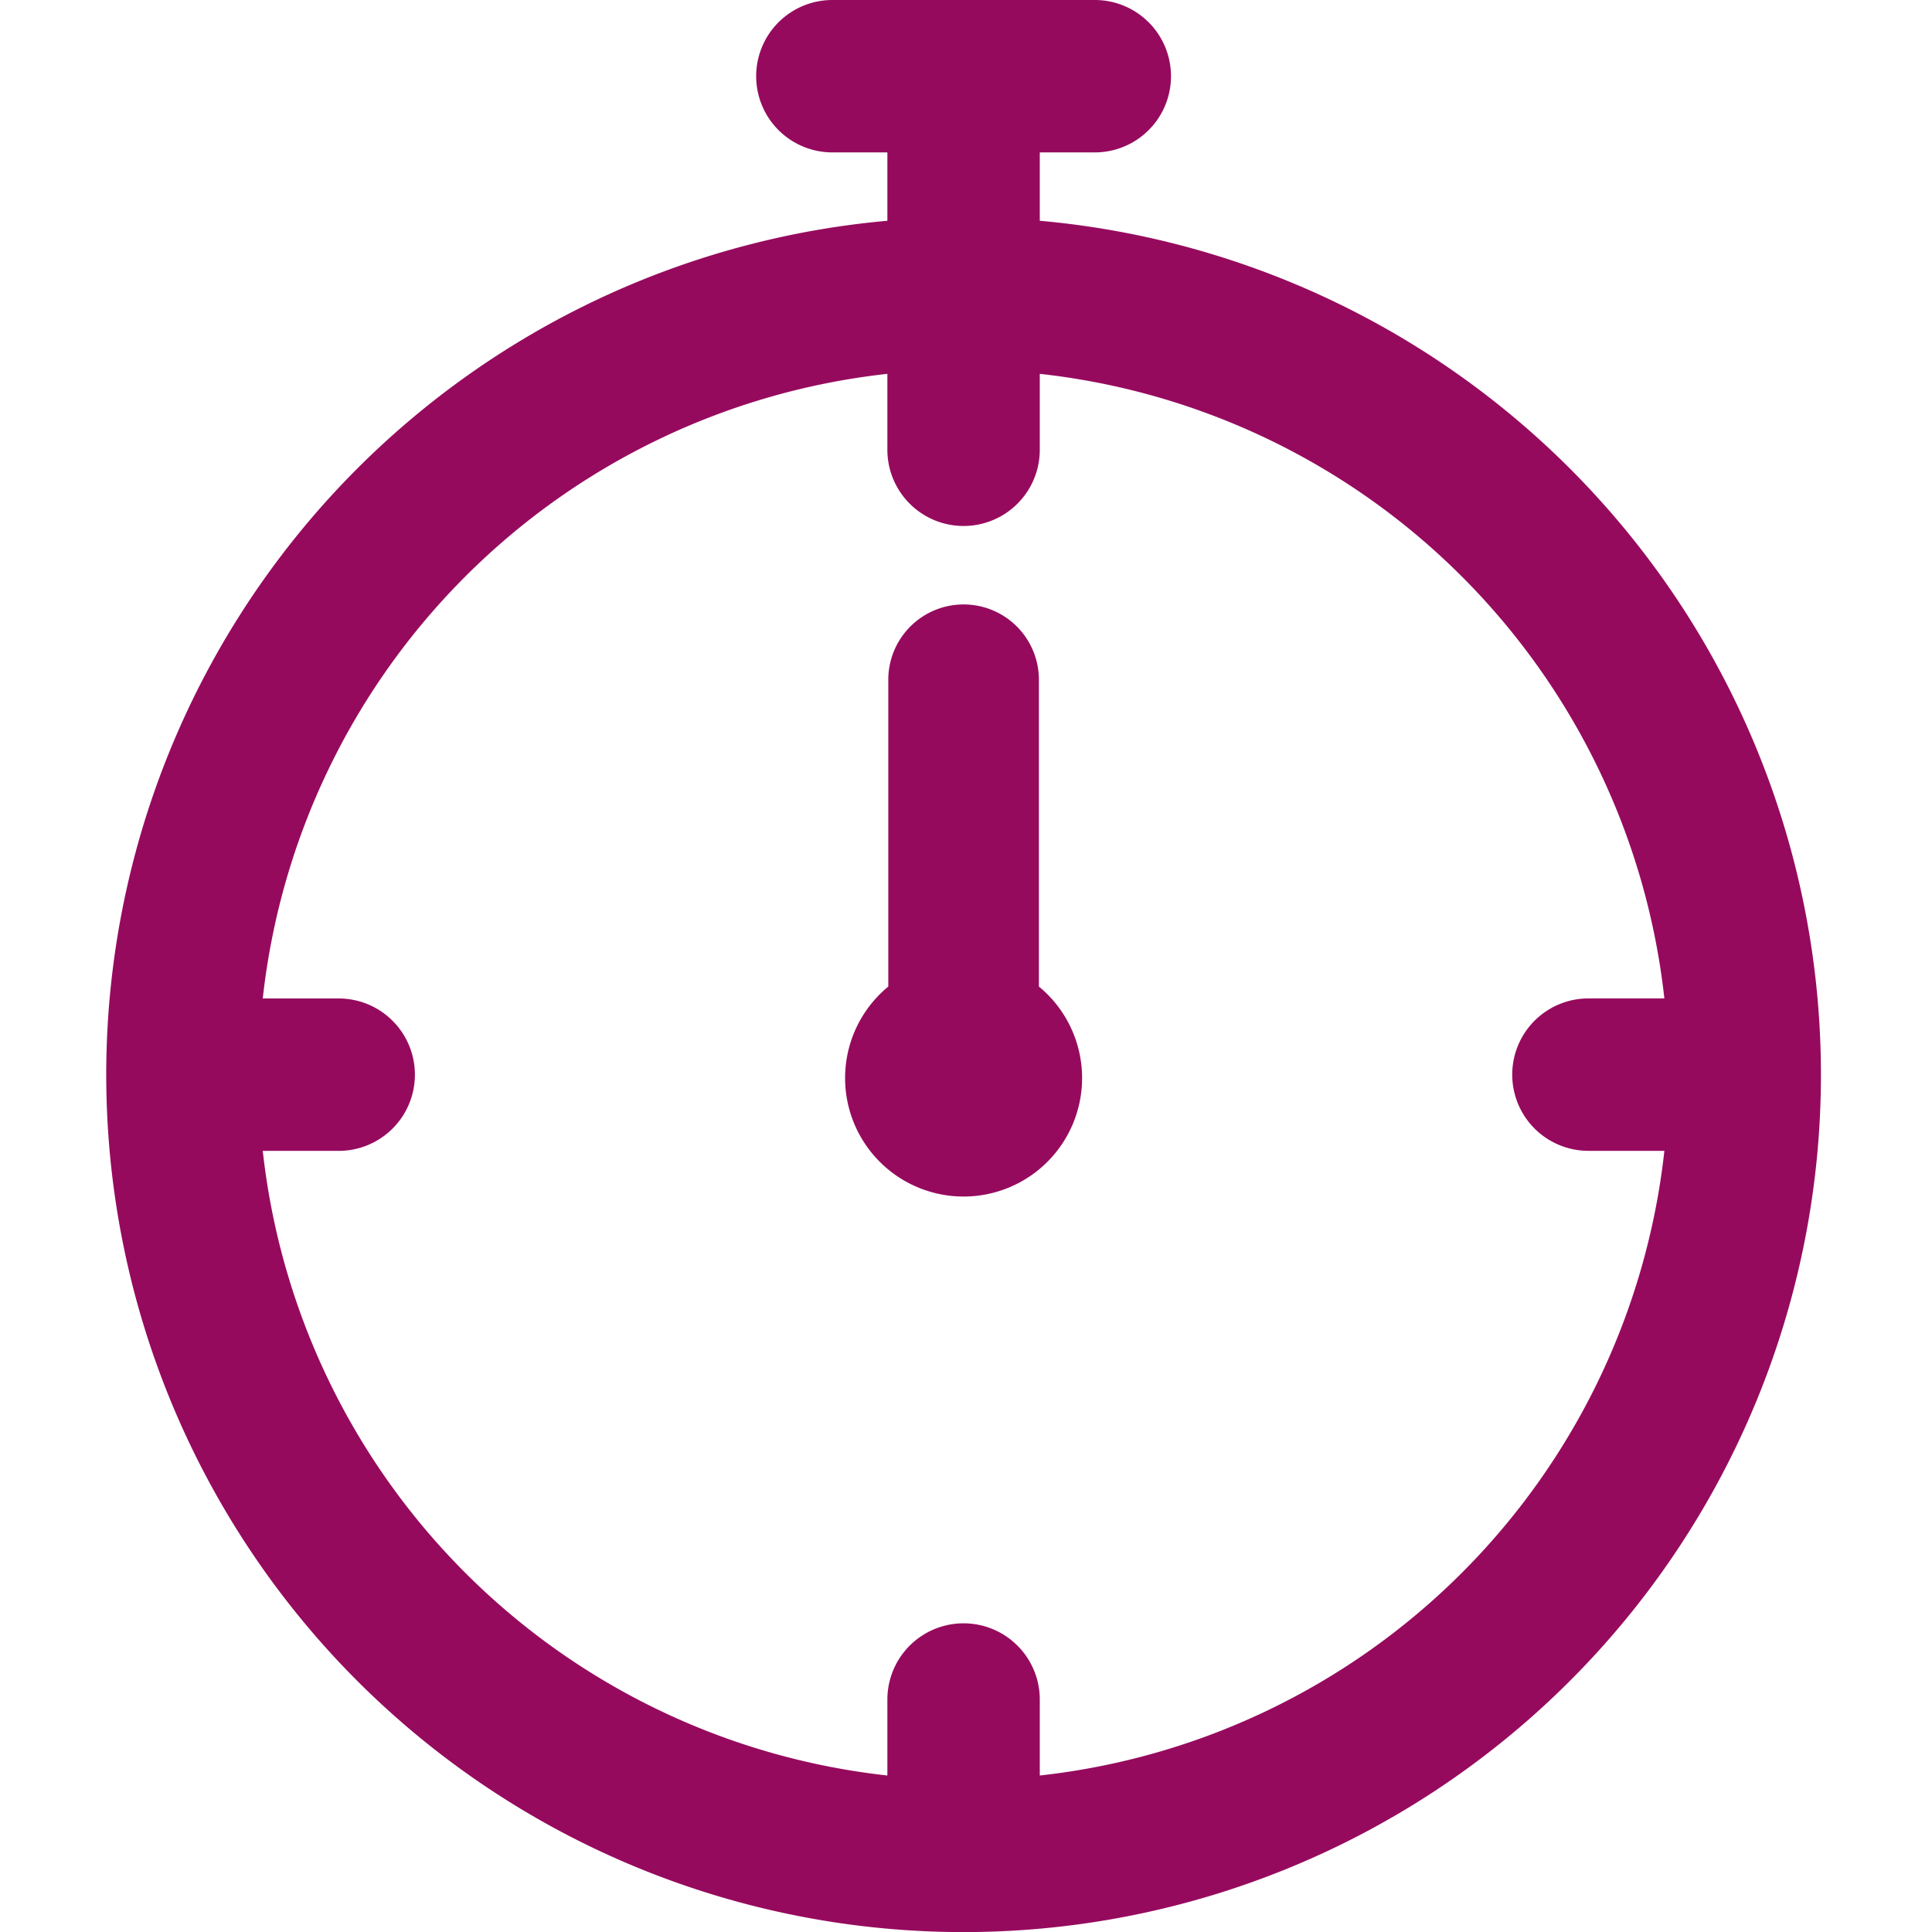 <svg xmlns="http://www.w3.org/2000/svg" xmlns:xlink="http://www.w3.org/1999/xlink" width="200" height="200" viewBox="0 0 200 200">
  <rect x="0" y="0" width="200" height="200" fill="#808080" stroke="none"/>
  <defs>
    <clipPath id="clip-ZERO_WAITING">
      <rect width="200" height="200"/>
    </clipPath>
  </defs>
  <g id="ZERO_WAITING" data-name="ZERO WAITING" clip-path="url(#clip-ZERO_WAITING)">
    <rect width="200" height="200" fill="#fff"/>
    <g id="timer-svgrepo-com" transform="translate(367.085 -48)">
      <g id="Group_12" data-name="Group 12" transform="translate(-356.085 48)">
        <g id="Group_11" data-name="Group 11" transform="translate(0)">
          <path id="Path_8" data-name="Path 8" d="M125.437,22.854V15.777h5.695a7.888,7.888,0,0,0,0-15.777H103.966a7.888,7.888,0,0,0,0,15.777h5.695v7.077a88.753,88.753,0,1,0,15.777,0Zm0,160.941v-7.861a7.888,7.888,0,0,0-15.777,0V183.8A73.107,73.107,0,0,1,45,119.138h7.861a7.888,7.888,0,1,0,0-15.777H45A73.108,73.108,0,0,1,109.66,38.7v7.861a7.888,7.888,0,0,0,15.777,0V38.7a73.107,73.107,0,0,1,64.657,64.657h-7.861a7.888,7.888,0,0,0,0,15.777h7.862A73.107,73.107,0,0,1,125.437,183.8Z" transform="translate(-28.799)" fill="#960a5e"/>
          <path id="Path_9" data-name="Path 9" d="M35.911,2.284,13.453,24.742c-.39-.037-.785-.058-1.186-.058A12.267,12.267,0,1,0,24.535,36.951c0-.4-.021-.8-.058-1.185L46.935,13.308A7.795,7.795,0,1,0,35.911,2.284Z" transform="translate(53.948 94.145) rotate(-45)" fill="#960a5e"/>
        </g>
      </g>
    </g>
  </g>
</svg>
